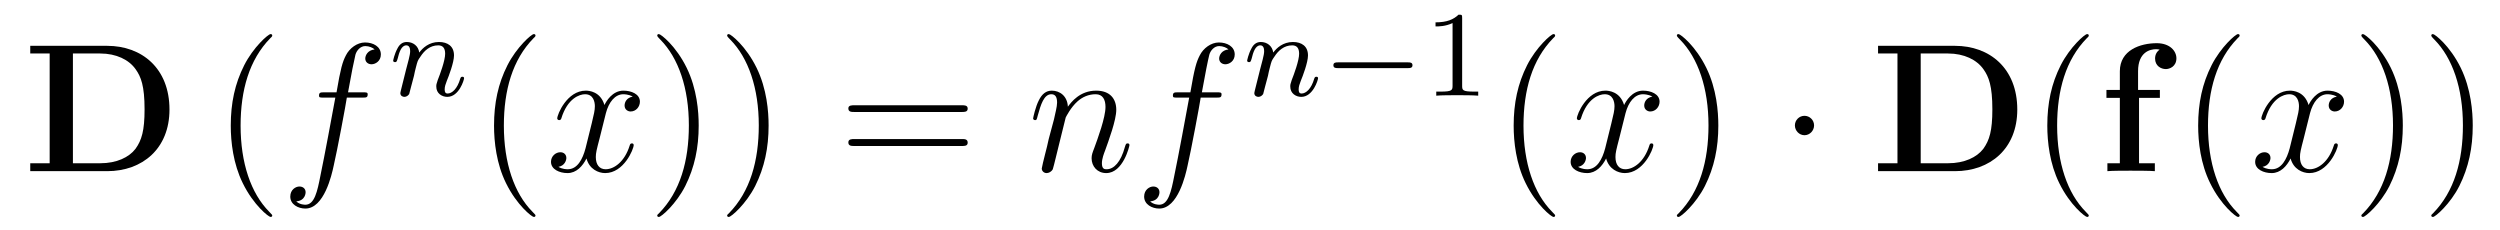 <?xml version='1.0'?>
<!-- This file was generated by dvisvgm 1.9.2 -->
<svg height='15pt' version='1.1' viewBox='0 -15 163 15' width='163pt' xmlns='http://www.w3.org/2000/svg' xmlns:xlink='http://www.w3.org/1999/xlink'>
<g id='page1'>
<g transform='matrix(1 0 0 1 -229 624)'>
<path d='M230.972 -636.012V-635.512H232.238V-628.356H230.972V-627.84H235.988C238.285 -627.84 240.05 -629.309 240.05 -631.855C240.05 -634.559 238.238 -636.012 235.988 -636.012H230.972ZM233.754 -628.356V-635.512H235.535C236.582 -635.512 237.41 -635.106 237.847 -634.48C238.192 -633.996 238.426 -633.402 238.426 -631.871C238.426 -630.48 238.238 -629.856 237.832 -629.293C237.41 -628.746 236.614 -628.356 235.535 -628.356H233.754ZM240.836 -627.84' fill-rule='evenodd'/>
<path d='M246.75 -624.949C246.75 -624.981 246.75 -624.996 246.547 -625.199C245.359 -626.402 244.687 -628.371 244.687 -630.809C244.687 -633.121 245.25 -635.106 246.625 -636.512C246.75 -636.621 246.75 -636.652 246.75 -636.684C246.75 -636.762 246.688 -636.777 246.641 -636.777C246.485 -636.777 245.515 -635.918 244.922 -634.746C244.313 -633.543 244.046 -632.277 244.046 -630.809C244.046 -629.746 244.204 -628.324 244.828 -627.059C245.531 -625.621 246.516 -624.855 246.641 -624.855C246.688 -624.855 246.75 -624.871 246.75 -624.949ZM247.434 -627.84' fill-rule='evenodd'/>
<path d='M252.629 -632.637C252.878 -632.637 252.973 -632.637 252.973 -632.856C252.973 -632.98 252.878 -632.98 252.66 -632.98H251.692C251.91 -634.199 252.082 -635.059 252.175 -635.434C252.254 -635.715 252.504 -635.996 252.816 -635.996C253.067 -635.996 253.316 -635.887 253.426 -635.777C252.973 -635.73 252.816 -635.387 252.816 -635.184C252.816 -634.949 253.004 -634.809 253.223 -634.809C253.472 -634.809 253.832 -635.012 253.832 -635.449C253.832 -635.965 253.332 -636.231 252.8 -636.231C252.286 -636.231 251.785 -635.856 251.551 -635.387C251.332 -634.965 251.207 -634.543 250.942 -632.98H250.145C249.91 -632.98 249.8 -632.98 249.8 -632.762C249.8 -632.637 249.863 -632.637 250.114 -632.637H250.864C250.66 -631.527 250.16 -628.824 249.894 -627.559C249.691 -626.512 249.504 -625.652 248.91 -625.652C248.879 -625.652 248.536 -625.652 248.316 -625.871C248.926 -625.918 248.926 -626.449 248.926 -626.465C248.926 -626.699 248.754 -626.84 248.52 -626.84C248.285 -626.84 247.926 -626.637 247.926 -626.184C247.926 -625.668 248.442 -625.402 248.91 -625.402C250.129 -625.402 250.628 -627.59 250.754 -628.184C250.973 -629.106 251.567 -632.277 251.614 -632.637H252.629ZM253.074 -627.84' fill-rule='evenodd'/>
<path d='M255.992 -634.059C256.008 -634.184 256.086 -634.48 256.117 -634.605C256.226 -635.027 256.226 -635.043 256.414 -635.309C256.664 -635.699 257.039 -636.043 257.57 -636.043C257.867 -636.043 258.024 -635.871 258.024 -635.496C258.024 -635.059 257.695 -634.168 257.539 -633.777C257.446 -633.512 257.446 -633.465 257.446 -633.355C257.446 -632.902 257.82 -632.684 258.164 -632.684C258.93 -632.684 259.258 -633.793 259.258 -633.902C259.258 -633.981 259.195 -633.996 259.148 -633.996C259.055 -633.996 259.039 -633.949 259.008 -633.871C258.821 -633.215 258.476 -632.902 258.18 -632.902C258.055 -632.902 257.992 -632.98 257.992 -633.168C257.992 -633.355 258.055 -633.527 258.133 -633.73C258.258 -634.027 258.601 -634.934 258.601 -635.387C258.601 -635.98 258.196 -636.262 257.617 -636.262C256.976 -636.262 256.555 -635.871 256.336 -635.574C256.273 -636.012 255.93 -636.262 255.523 -636.262C255.227 -636.262 255.04 -636.09 254.914 -635.84C254.711 -635.465 254.633 -635.059 254.633 -635.043C254.633 -634.98 254.695 -634.949 254.758 -634.949C254.851 -634.949 254.867 -634.98 254.929 -635.184C255.024 -635.574 255.164 -636.043 255.492 -636.043C255.695 -636.043 255.742 -635.84 255.742 -635.668C255.742 -635.527 255.71 -635.371 255.648 -635.121C255.632 -635.043 255.508 -634.574 255.476 -634.465L255.18 -633.277C255.149 -633.152 255.102 -632.965 255.102 -632.934C255.102 -632.746 255.258 -632.684 255.367 -632.684C255.508 -632.684 255.617 -632.777 255.679 -632.871C255.695 -632.918 255.758 -633.184 255.805 -633.355L255.992 -634.059ZM259.555 -632.762' fill-rule='evenodd'/>
<path d='M263.914 -624.949C263.914 -624.981 263.914 -624.996 263.711 -625.199C262.524 -626.402 261.852 -628.371 261.852 -630.809C261.852 -633.121 262.414 -635.106 263.789 -636.512C263.914 -636.621 263.914 -636.652 263.914 -636.684C263.914 -636.762 263.851 -636.777 263.804 -636.777C263.648 -636.777 262.68 -635.918 262.086 -634.746C261.476 -633.543 261.211 -632.277 261.211 -630.809C261.211 -629.746 261.367 -628.324 261.992 -627.059C262.696 -625.621 263.68 -624.855 263.804 -624.855C263.851 -624.855 263.914 -624.871 263.914 -624.949ZM264.598 -627.84' fill-rule='evenodd'/>
<path d='M270.254 -632.699C269.863 -632.637 269.723 -632.34 269.723 -632.121C269.723 -631.84 269.957 -631.731 270.113 -631.731C270.473 -631.731 270.722 -632.043 270.722 -632.371C270.722 -632.871 270.16 -633.09 269.645 -633.09C268.926 -633.09 268.519 -632.387 268.41 -632.152C268.145 -633.043 267.395 -633.09 267.192 -633.09C265.973 -633.09 265.332 -631.543 265.332 -631.277C265.332 -631.23 265.379 -631.168 265.457 -631.168C265.55 -631.168 265.582 -631.23 265.597 -631.277C266.004 -632.605 266.801 -632.856 267.144 -632.856C267.691 -632.856 267.785 -632.355 267.785 -632.074C267.785 -631.809 267.722 -631.543 267.582 -630.965L267.175 -629.324C266.988 -628.621 266.645 -627.965 266.02 -627.965C265.957 -627.965 265.66 -627.965 265.41 -628.121C265.832 -628.199 265.926 -628.559 265.926 -628.699C265.926 -628.934 265.754 -629.074 265.535 -629.074C265.238 -629.074 264.925 -628.824 264.925 -628.449C264.925 -627.949 265.488 -627.715 266.004 -627.715C266.582 -627.715 266.988 -628.168 267.239 -628.668C267.426 -627.965 268.02 -627.715 268.457 -627.715C269.676 -627.715 270.317 -629.277 270.317 -629.543C270.317 -629.605 270.27 -629.652 270.208 -629.652C270.097 -629.652 270.082 -629.59 270.05 -629.496C269.723 -628.449 269.035 -627.965 268.488 -627.965C268.082 -627.965 267.847 -628.262 267.847 -628.762C267.847 -629.027 267.894 -629.215 268.098 -629.996L268.504 -631.621C268.692 -632.34 269.098 -632.856 269.645 -632.856C269.66 -632.856 270.004 -632.856 270.254 -632.699ZM271.195 -627.84' fill-rule='evenodd'/>
<path d='M274.555 -630.809C274.555 -631.715 274.445 -633.199 273.774 -634.574C273.071 -636.012 272.086 -636.777 271.961 -636.777C271.914 -636.777 271.852 -636.762 271.852 -636.684C271.852 -636.652 271.852 -636.621 272.054 -636.418C273.242 -635.215 273.914 -633.246 273.914 -630.824C273.914 -628.512 273.352 -626.512 271.976 -625.105C271.852 -624.996 271.852 -624.981 271.852 -624.949C271.852 -624.871 271.914 -624.855 271.961 -624.855C272.117 -624.855 273.086 -625.699 273.679 -626.871C274.289 -628.09 274.555 -629.371 274.555 -630.809ZM279.113 -630.809C279.113 -631.715 279.004 -633.199 278.332 -634.574C277.628 -636.012 276.644 -636.777 276.52 -636.777C276.473 -636.777 276.41 -636.762 276.41 -636.684C276.41 -636.652 276.41 -636.621 276.613 -636.418C277.801 -635.215 278.473 -633.246 278.473 -630.824C278.473 -628.512 277.91 -626.512 276.535 -625.105C276.41 -624.996 276.41 -624.981 276.41 -624.949C276.41 -624.871 276.473 -624.855 276.52 -624.855C276.676 -624.855 277.644 -625.699 278.238 -626.871C278.848 -628.09 279.113 -629.371 279.113 -630.809ZM280.313 -627.84' fill-rule='evenodd'/>
<path d='M291.719 -631.699C291.89 -631.699 292.093 -631.699 292.093 -631.918S291.89 -632.137 291.719 -632.137H284.704C284.531 -632.137 284.312 -632.137 284.312 -631.934C284.312 -631.699 284.515 -631.699 284.704 -631.699H291.719ZM291.719 -629.481C291.89 -629.481 292.093 -629.481 292.093 -629.699C292.093 -629.934 291.89 -629.934 291.719 -629.934H284.704C284.531 -629.934 284.312 -629.934 284.312 -629.715C284.312 -629.481 284.515 -629.481 284.704 -629.481H291.719ZM292.789 -627.84' fill-rule='evenodd'/>
<path d='M298.484 -631.34C298.516 -631.402 298.812 -631.996 299.25 -632.387C299.562 -632.668 299.969 -632.856 300.438 -632.856C300.906 -632.856 301.078 -632.496 301.078 -632.027C301.078 -631.34 300.578 -629.98 300.343 -629.34C300.234 -629.059 300.172 -628.902 300.172 -628.684C300.172 -628.152 300.547 -627.715 301.126 -627.715C302.234 -627.715 302.641 -629.481 302.641 -629.543C302.641 -629.605 302.593 -629.652 302.531 -629.652C302.422 -629.652 302.406 -629.621 302.344 -629.418C302.078 -628.434 301.625 -627.965 301.157 -627.965C301.031 -627.965 300.844 -627.965 300.844 -628.356C300.844 -628.652 300.984 -629.012 301.046 -629.168C301.282 -629.824 301.781 -631.168 301.781 -631.84C301.781 -632.559 301.375 -633.09 300.469 -633.09C299.406 -633.09 298.843 -632.34 298.625 -632.043C298.594 -632.73 298.109 -633.09 297.578 -633.09C297.203 -633.09 296.938 -632.871 296.735 -632.465C296.515 -632.043 296.359 -631.324 296.359 -631.277C296.359 -631.23 296.406 -631.168 296.484 -631.168C296.578 -631.168 296.593 -631.184 296.657 -631.449C296.86 -632.184 297.062 -632.856 297.547 -632.856C297.812 -632.856 297.922 -632.668 297.922 -632.309C297.922 -632.043 297.797 -631.59 297.719 -631.215L297.376 -629.934C297.328 -629.699 297.203 -629.168 297.14 -628.949C297.062 -628.637 296.922 -628.074 296.922 -628.012C296.922 -627.855 297.062 -627.715 297.234 -627.715C297.376 -627.715 297.547 -627.793 297.641 -627.965C297.672 -628.027 297.766 -628.449 297.828 -628.684L298.093 -629.762L298.484 -631.34ZM308.3 -632.637C308.551 -632.637 308.645 -632.637 308.645 -632.856C308.645 -632.98 308.551 -632.98 308.332 -632.98H307.363C307.582 -634.199 307.754 -635.059 307.848 -635.434C307.926 -635.715 308.176 -635.996 308.489 -635.996C308.738 -635.996 308.988 -635.887 309.097 -635.777C308.645 -635.73 308.489 -635.387 308.489 -635.184C308.489 -634.949 308.676 -634.809 308.894 -634.809C309.144 -634.809 309.504 -635.012 309.504 -635.449C309.504 -635.965 309.004 -636.231 308.473 -636.231C307.957 -636.231 307.457 -635.856 307.223 -635.387C307.004 -634.965 306.878 -634.543 306.613 -632.98H305.816C305.582 -632.98 305.473 -632.98 305.473 -632.762C305.473 -632.637 305.536 -632.637 305.785 -632.637H306.535C306.332 -631.527 305.832 -628.824 305.567 -627.559C305.363 -626.512 305.176 -625.652 304.582 -625.652C304.55 -625.652 304.207 -625.652 303.989 -625.871C304.597 -625.918 304.597 -626.449 304.597 -626.465C304.597 -626.699 304.426 -626.84 304.192 -626.84S303.598 -626.637 303.598 -626.184C303.598 -625.668 304.114 -625.402 304.582 -625.402C305.801 -625.402 306.301 -627.59 306.426 -628.184C306.644 -629.106 307.238 -632.277 307.285 -632.637H308.3ZM308.746 -627.84' fill-rule='evenodd'/>
<path d='M311.672 -634.059C311.688 -634.184 311.766 -634.48 311.797 -634.605C311.906 -635.027 311.906 -635.043 312.094 -635.309C312.343 -635.699 312.719 -636.043 313.25 -636.043C313.547 -636.043 313.703 -635.871 313.703 -635.496C313.703 -635.059 313.375 -634.168 313.219 -633.777C313.126 -633.512 313.126 -633.465 313.126 -633.355C313.126 -632.902 313.5 -632.684 313.843 -632.684C314.609 -632.684 314.938 -633.793 314.938 -633.902C314.938 -633.981 314.875 -633.996 314.828 -633.996C314.735 -633.996 314.719 -633.949 314.688 -633.871C314.5 -633.215 314.156 -632.902 313.859 -632.902C313.734 -632.902 313.672 -632.98 313.672 -633.168C313.672 -633.355 313.734 -633.527 313.812 -633.73C313.938 -634.027 314.281 -634.934 314.281 -635.387C314.281 -635.98 313.876 -636.262 313.297 -636.262C312.656 -636.262 312.234 -635.871 312.016 -635.574C311.953 -636.012 311.609 -636.262 311.203 -636.262C310.907 -636.262 310.718 -636.09 310.594 -635.84C310.391 -635.465 310.313 -635.059 310.313 -635.043C310.313 -634.98 310.375 -634.949 310.438 -634.949C310.531 -634.949 310.547 -634.98 310.609 -635.184C310.703 -635.574 310.843 -636.043 311.172 -636.043C311.375 -636.043 311.422 -635.84 311.422 -635.668C311.422 -635.527 311.39 -635.371 311.328 -635.121C311.312 -635.043 311.188 -634.574 311.156 -634.465L310.859 -633.277C310.828 -633.152 310.781 -632.965 310.781 -632.934C310.781 -632.746 310.938 -632.684 311.047 -632.684C311.188 -632.684 311.297 -632.777 311.359 -632.871C311.375 -632.918 311.437 -633.184 311.484 -633.355L311.672 -634.059ZM315.234 -632.762' fill-rule='evenodd'/>
<path d='M320.797 -634.559C320.922 -634.559 321.094 -634.559 321.094 -634.746C321.094 -634.934 320.922 -634.934 320.797 -634.934H316.235C316.109 -634.934 315.937 -634.934 315.937 -634.746C315.937 -634.559 316.109 -634.559 316.235 -634.559H320.797ZM321.832 -632.762' fill-rule='evenodd'/>
<path d='M324.332 -637.824C324.332 -638.043 324.317 -638.043 324.097 -638.043C323.77 -637.731 323.347 -637.543 322.597 -637.543V-637.277C322.817 -637.277 323.238 -637.277 323.707 -637.496V-633.418C323.707 -633.121 323.676 -633.027 322.926 -633.027H322.644V-632.762C322.973 -632.793 323.645 -632.793 324.004 -632.793C324.364 -632.793 325.051 -632.793 325.379 -632.762V-633.027H325.114C324.348 -633.027 324.332 -633.121 324.332 -633.418V-637.824ZM326.032 -632.762' fill-rule='evenodd'/>
<path d='M330.395 -624.949C330.395 -624.981 330.395 -624.996 330.192 -625.199C329.004 -626.402 328.332 -628.371 328.332 -630.809C328.332 -633.121 328.895 -635.106 330.27 -636.512C330.395 -636.621 330.395 -636.652 330.395 -636.684C330.395 -636.762 330.332 -636.777 330.286 -636.777C330.128 -636.777 329.16 -635.918 328.566 -634.746C327.958 -633.543 327.691 -632.277 327.691 -630.809C327.691 -629.746 327.847 -628.324 328.472 -627.059C329.176 -625.621 330.16 -624.855 330.286 -624.855C330.332 -624.855 330.395 -624.871 330.395 -624.949ZM331.078 -627.84' fill-rule='evenodd'/>
<path d='M336.734 -632.699C336.343 -632.637 336.203 -632.34 336.203 -632.121C336.203 -631.84 336.438 -631.731 336.594 -631.731C336.953 -631.731 337.204 -632.043 337.204 -632.371C337.204 -632.871 336.641 -633.09 336.125 -633.09C335.406 -633.09 335 -632.387 334.891 -632.152C334.625 -633.043 333.875 -633.09 333.672 -633.09C332.453 -633.09 331.812 -631.543 331.812 -631.277C331.812 -631.23 331.859 -631.168 331.938 -631.168C332.032 -631.168 332.063 -631.23 332.078 -631.277C332.484 -632.605 333.281 -632.856 333.625 -632.856C334.172 -632.856 334.266 -632.355 334.266 -632.074C334.266 -631.809 334.204 -631.543 334.062 -630.965L333.656 -629.324C333.469 -628.621 333.125 -627.965 332.5 -627.965C332.437 -627.965 332.141 -627.965 331.891 -628.121C332.312 -628.199 332.406 -628.559 332.406 -628.699C332.406 -628.934 332.234 -629.074 332.016 -629.074C331.718 -629.074 331.406 -628.824 331.406 -628.449C331.406 -627.949 331.969 -627.715 332.484 -627.715C333.062 -627.715 333.469 -628.168 333.719 -628.668C333.906 -627.965 334.5 -627.715 334.938 -627.715C336.156 -627.715 336.797 -629.277 336.797 -629.543C336.797 -629.605 336.75 -629.652 336.688 -629.652C336.578 -629.652 336.563 -629.59 336.532 -629.496C336.203 -628.449 335.515 -627.965 334.969 -627.965C334.562 -627.965 334.328 -628.262 334.328 -628.762C334.328 -629.027 334.375 -629.215 334.578 -629.996L334.985 -631.621C335.172 -632.34 335.578 -632.856 336.125 -632.856C336.14 -632.856 336.485 -632.856 336.734 -632.699ZM337.675 -627.84' fill-rule='evenodd'/>
<path d='M341.035 -630.809C341.035 -631.715 340.926 -633.199 340.254 -634.574C339.551 -636.012 338.567 -636.777 338.442 -636.777C338.394 -636.777 338.332 -636.762 338.332 -636.684C338.332 -636.652 338.332 -636.621 338.536 -636.418C339.722 -635.215 340.394 -633.246 340.394 -630.824C340.394 -628.512 339.832 -626.512 338.458 -625.105C338.332 -624.996 338.332 -624.981 338.332 -624.949C338.332 -624.871 338.394 -624.855 338.442 -624.855C338.598 -624.855 339.566 -625.699 340.16 -626.871C340.77 -628.09 341.035 -629.371 341.035 -630.809ZM342.234 -627.84' fill-rule='evenodd'/>
<path d='M347.278 -630.824C347.278 -631.168 346.996 -631.449 346.652 -631.449S346.027 -631.168 346.027 -630.824C346.027 -630.48 346.309 -630.184 346.652 -630.184S347.278 -630.48 347.278 -630.824ZM348.355 -627.84' fill-rule='evenodd'/>
<path d='M351.449 -636.012V-635.512H352.715V-628.356H351.449V-627.84H356.465C358.762 -627.84 360.527 -629.309 360.527 -631.855C360.527 -634.559 358.715 -636.012 356.465 -636.012H351.449ZM354.23 -628.356V-635.512H356.011C357.059 -635.512 357.887 -635.106 358.325 -634.48C358.668 -633.996 358.902 -633.402 358.902 -631.871C358.902 -630.48 358.715 -629.856 358.309 -629.293C357.887 -628.746 357.09 -628.356 356.011 -628.356H354.23ZM361.313 -627.84' fill-rule='evenodd'/>
<path d='M365.188 -624.949C365.188 -624.981 365.188 -624.996 364.985 -625.199C363.797 -626.402 363.125 -628.371 363.125 -630.809C363.125 -633.121 363.688 -635.106 365.063 -636.512C365.188 -636.621 365.188 -636.652 365.188 -636.684C365.188 -636.762 365.125 -636.777 365.078 -636.777C364.922 -636.777 363.953 -635.918 363.359 -634.746C362.75 -633.543 362.484 -632.277 362.484 -630.809C362.484 -629.746 362.641 -628.324 363.265 -627.059C363.968 -625.621 364.954 -624.855 365.078 -624.855C365.125 -624.855 365.188 -624.871 365.188 -624.949ZM365.872 -627.84' fill-rule='evenodd'/>
<path d='M368.465 -632.621H369.824V-633.137H368.402V-634.356C368.402 -635.605 369.184 -635.793 369.575 -635.793C369.715 -635.793 369.731 -635.777 369.809 -635.762C369.622 -635.637 369.511 -635.434 369.511 -635.184C369.511 -634.699 369.902 -634.496 370.214 -634.496C370.465 -634.496 370.902 -634.668 370.902 -635.199C370.902 -635.684 370.465 -636.184 369.622 -636.184C368.543 -636.184 367.214 -635.73 367.214 -634.356V-633.137H366.34V-632.621H367.214V-628.356H366.402V-627.84C366.668 -627.871 367.559 -627.871 367.902 -627.871C368.246 -627.871 369.215 -627.871 369.496 -627.84V-628.356H368.465V-632.621ZM369.949 -627.84' fill-rule='evenodd'/>
<path d='M375.024 -624.949C375.024 -624.981 375.024 -624.996 374.82 -625.199C373.633 -626.402 372.961 -628.371 372.961 -630.809C372.961 -633.121 373.524 -635.106 374.898 -636.512C375.024 -636.621 375.024 -636.652 375.024 -636.684C375.024 -636.762 374.96 -636.777 374.914 -636.777C374.758 -636.777 373.789 -635.918 373.195 -634.746C372.586 -633.543 372.32 -632.277 372.32 -630.809C372.32 -629.746 372.476 -628.324 373.102 -627.059C373.805 -625.621 374.789 -624.855 374.914 -624.855C374.96 -624.855 375.024 -624.871 375.024 -624.949ZM375.707 -627.84' fill-rule='evenodd'/>
<path d='M381.364 -632.699C380.972 -632.637 380.832 -632.34 380.832 -632.121C380.832 -631.84 381.066 -631.731 381.223 -631.731C381.582 -631.731 381.832 -632.043 381.832 -632.371C381.832 -632.871 381.27 -633.09 380.754 -633.09C380.035 -633.09 379.628 -632.387 379.519 -632.152C379.254 -633.043 378.504 -633.09 378.301 -633.09C377.082 -633.09 376.441 -631.543 376.441 -631.277C376.441 -631.23 376.488 -631.168 376.566 -631.168C376.66 -631.168 376.692 -631.23 376.708 -631.277C377.113 -632.605 377.91 -632.856 378.254 -632.856C378.8 -632.856 378.894 -632.355 378.894 -632.074C378.894 -631.809 378.832 -631.543 378.691 -630.965L378.286 -629.324C378.097 -628.621 377.754 -627.965 377.129 -627.965C377.066 -627.965 376.77 -627.965 376.519 -628.121C376.942 -628.199 377.035 -628.559 377.035 -628.699C377.035 -628.934 376.864 -629.074 376.644 -629.074C376.348 -629.074 376.036 -628.824 376.036 -628.449C376.036 -627.949 376.597 -627.715 377.113 -627.715C377.692 -627.715 378.097 -628.168 378.348 -628.668C378.535 -627.965 379.129 -627.715 379.566 -627.715C380.785 -627.715 381.426 -629.277 381.426 -629.543C381.426 -629.605 381.379 -629.652 381.317 -629.652C381.208 -629.652 381.192 -629.59 381.16 -629.496C380.832 -628.449 380.144 -627.965 379.597 -627.965C379.192 -627.965 378.958 -628.262 378.958 -628.762C378.958 -629.027 379.004 -629.215 379.207 -629.996L379.613 -631.621C379.801 -632.34 380.207 -632.856 380.754 -632.856C380.77 -632.856 381.113 -632.856 381.364 -632.699ZM382.304 -627.84' fill-rule='evenodd'/>
<path d='M385.664 -630.809C385.664 -631.715 385.555 -633.199 384.883 -634.574C384.18 -636.012 383.195 -636.777 383.07 -636.777C383.023 -636.777 382.961 -636.762 382.961 -636.684C382.961 -636.652 382.961 -636.621 383.164 -636.418C384.352 -635.215 385.024 -633.246 385.024 -630.824C385.024 -628.512 384.461 -626.512 383.086 -625.105C382.961 -624.996 382.961 -624.981 382.961 -624.949C382.961 -624.871 383.023 -624.855 383.07 -624.855C383.226 -624.855 384.196 -625.699 384.79 -626.871C385.398 -628.09 385.664 -629.371 385.664 -630.809ZM390.223 -630.809C390.223 -631.715 390.113 -633.199 389.442 -634.574C388.739 -636.012 387.754 -636.777 387.629 -636.777C387.582 -636.777 387.52 -636.762 387.52 -636.684C387.52 -636.652 387.52 -636.621 387.722 -636.418C388.91 -635.215 389.582 -633.246 389.582 -630.824C389.582 -628.512 389.02 -626.512 387.644 -625.105C387.52 -624.996 387.52 -624.981 387.52 -624.949C387.52 -624.871 387.582 -624.855 387.629 -624.855C387.785 -624.855 388.754 -625.699 389.347 -626.871C389.957 -628.09 390.223 -629.371 390.223 -630.809ZM391.422 -627.84' fill-rule='evenodd'/>
</g>
</g>
</svg>
